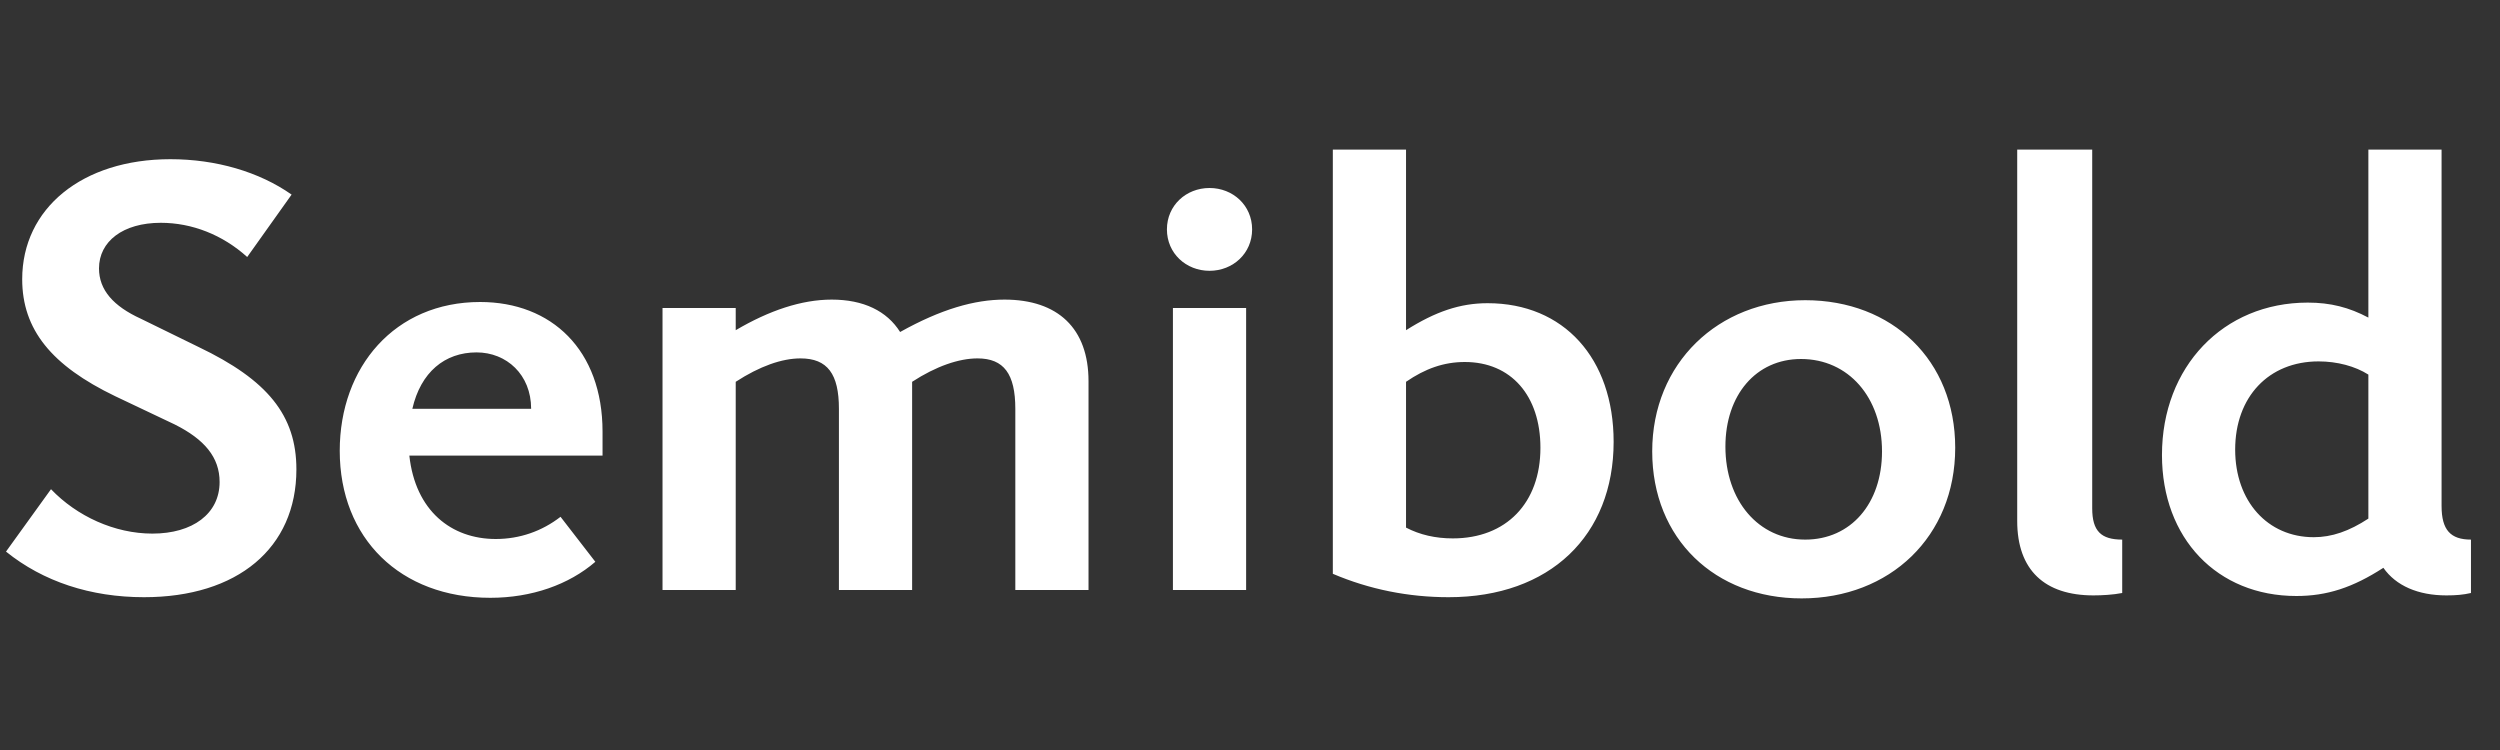 <svg   viewBox="0 0 250 75" fill="none" xmlns="http://www.w3.org/2000/svg">
<rect x="0" y="0" width="250" height="75" fill="#333333" stroke="none"/>
<path d="M14.4 59.72C9.06 59.72 4.32 58.16 0.6 55.16L5.1 48.92C7.68 51.62 11.46 53.36 15.24 53.36C19.26 53.36 21.96 51.38 21.96 48.2C21.96 45.74 20.46 43.94 17.46 42.44L11.52 39.62C5.16 36.56 2.22 32.96 2.22 27.92C2.22 20.84 8.22 15.92 17.04 15.92C21.6 15.92 25.92 17.18 29.16 19.46L24.72 25.7C22.26 23.48 19.2 22.28 16.08 22.28C12.3 22.28 9.9 24.14 9.9 26.84C9.9 29 11.34 30.62 14.1 31.88L19.86 34.7C26.76 38 29.64 41.54 29.64 46.94C29.64 54.8 23.76 59.72 14.4 59.72ZM49.034 59.78C40.034 59.78 33.974 53.84 33.974 45.08C33.974 36.68 39.494 30.2 48.014 30.2C55.154 30.2 60.254 35 60.254 43.16V45.56H40.934C41.534 51.08 45.134 53.9 49.574 53.9C51.974 53.9 54.194 53.12 56.054 51.68L59.534 56.18C56.894 58.46 53.174 59.78 49.034 59.78ZM41.234 40.88H53.114C53.114 37.46 50.654 35.24 47.654 35.24C44.474 35.24 42.074 37.22 41.234 40.88ZM66.252 59V30.8H73.572V33.02C76.932 31.04 80.172 29.96 83.172 29.96C86.352 29.96 88.692 31.1 90.012 33.2C94.092 30.92 97.452 29.96 100.452 29.96C105.792 29.96 108.852 32.84 108.852 38.12V59H101.532V40.88C101.532 37.4 100.392 35.84 97.752 35.84C95.892 35.84 93.612 36.62 91.212 38.18V59H83.892V40.88C83.892 37.4 82.752 35.84 80.052 35.84C78.192 35.84 75.972 36.62 73.572 38.18V59H66.252ZM124.612 59H117.292V30.8H124.612V59ZM116.692 22.94C116.692 20.54 118.612 18.8 120.952 18.8C123.292 18.8 125.212 20.54 125.212 22.94C125.212 25.34 123.292 27.08 120.952 27.08C118.612 27.08 116.692 25.34 116.692 22.94ZM144.863 59.72C140.843 59.72 136.943 58.94 133.283 57.38V14.96H140.603V33.02C143.543 31.16 146.003 30.32 148.763 30.32C156.383 30.32 161.363 35.84 161.363 44.18C161.363 53.54 155.003 59.72 144.863 59.72ZM140.603 52.76C141.983 53.48 143.543 53.84 145.283 53.84C150.623 53.84 154.043 50.3 154.043 44.78C154.043 39.56 151.103 36.2 146.483 36.2C144.383 36.2 142.523 36.86 140.603 38.18V52.76ZM180.161 59.84C171.521 59.84 165.221 53.9 165.221 45.14C165.221 36.32 171.821 30.02 180.521 30.02C189.221 30.02 195.521 36.02 195.521 44.78C195.521 53.66 188.981 59.84 180.161 59.84ZM172.541 44.66C172.541 50.06 175.841 53.96 180.521 53.96C185.081 53.96 188.201 50.36 188.201 45.14C188.201 39.74 184.841 35.9 180.101 35.9C175.601 35.9 172.541 39.5 172.541 44.66ZM209.341 59.54C204.481 59.54 201.721 57.02 201.721 52.1V14.96H209.221V50.84C209.221 53.12 210.121 53.96 212.221 53.96V59.3C211.321 59.48 210.181 59.54 209.341 59.54ZM229.637 59.6C221.717 59.6 216.197 53.84 216.197 45.5C216.197 36.68 222.317 30.26 230.777 30.26C233.057 30.26 234.917 30.74 236.837 31.76V14.96H244.157V50.6C244.157 53 245.057 53.96 247.097 53.96V59.3C246.317 59.48 245.597 59.54 244.637 59.54C241.817 59.54 239.597 58.58 238.337 56.78C235.277 58.76 232.697 59.6 229.637 59.6ZM223.517 44.96C223.517 50.12 226.757 53.72 231.377 53.72C233.177 53.72 234.917 53.12 236.837 51.86V37.46C235.517 36.62 233.717 36.14 231.857 36.14C226.877 36.14 223.517 39.68 223.517 44.96Z" fill="white"/>
</svg>
